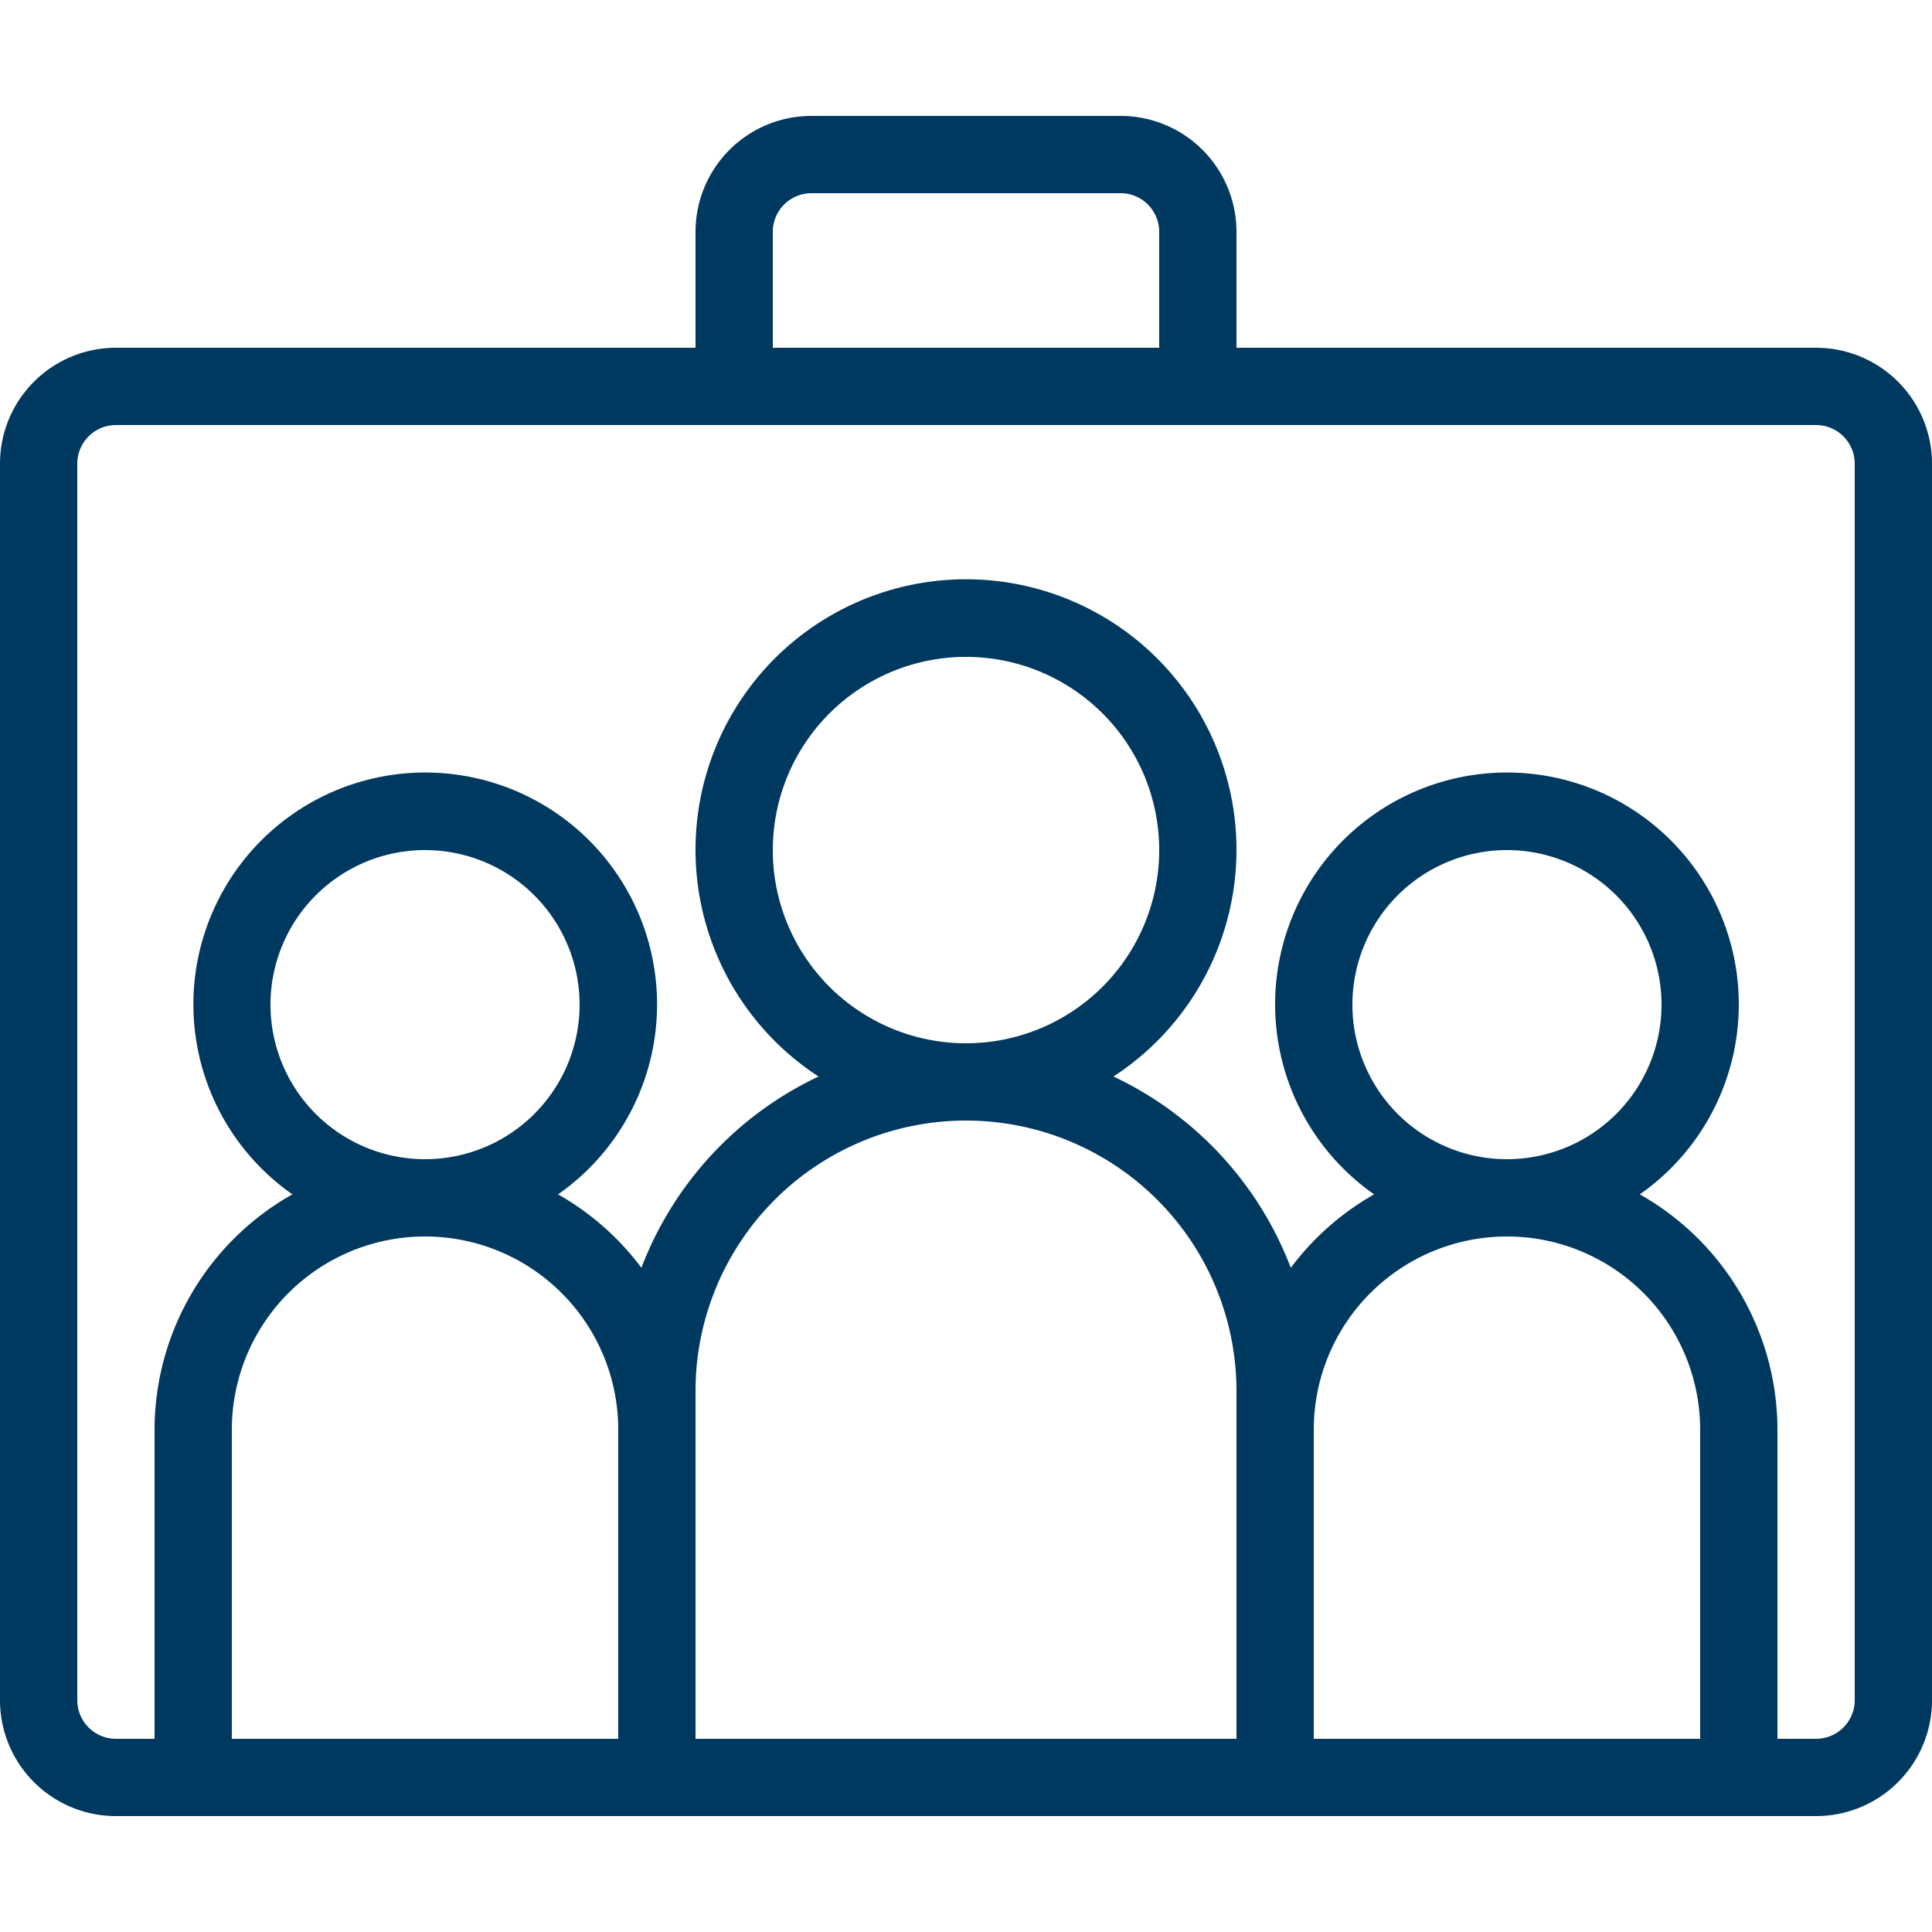 <svg xmlns="http://www.w3.org/2000/svg" xmlns:xlink="http://www.w3.org/1999/xlink" width="50" height="50" viewBox="0 0 50 50"><defs><clipPath id="clip-HSO-icon-professional-services"><rect width="50" height="50"></rect></clipPath></defs><g id="HSO-icon-professional-services" clip-path="url(#clip-HSO-icon-professional-services)"><path id="Path_178" data-name="Path 178" d="M48.5,7h-15V4a3,3,0,0,0-3-3h-8a3,3,0,0,0-3,3V7H4.5a3,3,0,0,0-3,3V42a3,3,0,0,0,3,3h44a3,3,0,0,0,3-3V10a3,3,0,0,0-3-3Zm-27-3a1,1,0,0,1,1-1h8a1,1,0,0,1,1,1V7h-10ZM8.5,24a4,4,0,1,1,4,4A4,4,0,0,1,8.5,24Zm13-4a5,5,0,1,1,5,5,5,5,0,0,1-5-5Zm15,4a4,4,0,1,1,4,4A4,4,0,0,1,36.5,24Zm9,19h-10V35a5,5,0,0,1,10,0Zm-12,0h-14V34a7,7,0,1,1,14,0Zm-16,0H7.5V35a5,5,0,0,1,10,0Zm32-1a1,1,0,0,1-1,1h-1V35a7,7,0,0,0-3.562-6.09,6,6,0,1,0-6.876,0,7.02,7.02,0,0,0-2.156,1.9,9.035,9.035,0,0,0-4.59-4.95,7,7,0,1,0-7.632,0A9.033,9.033,0,0,0,18.1,30.81a7.023,7.023,0,0,0-2.157-1.9,6,6,0,1,0-6.876,0A7,7,0,0,0,5.5,35v8h-1a1,1,0,0,1-1-1V10a1,1,0,0,1,1-1h44a1,1,0,0,1,1,1Z" transform="translate(-1.5 2)" fill="#00395f"></path></g></svg>